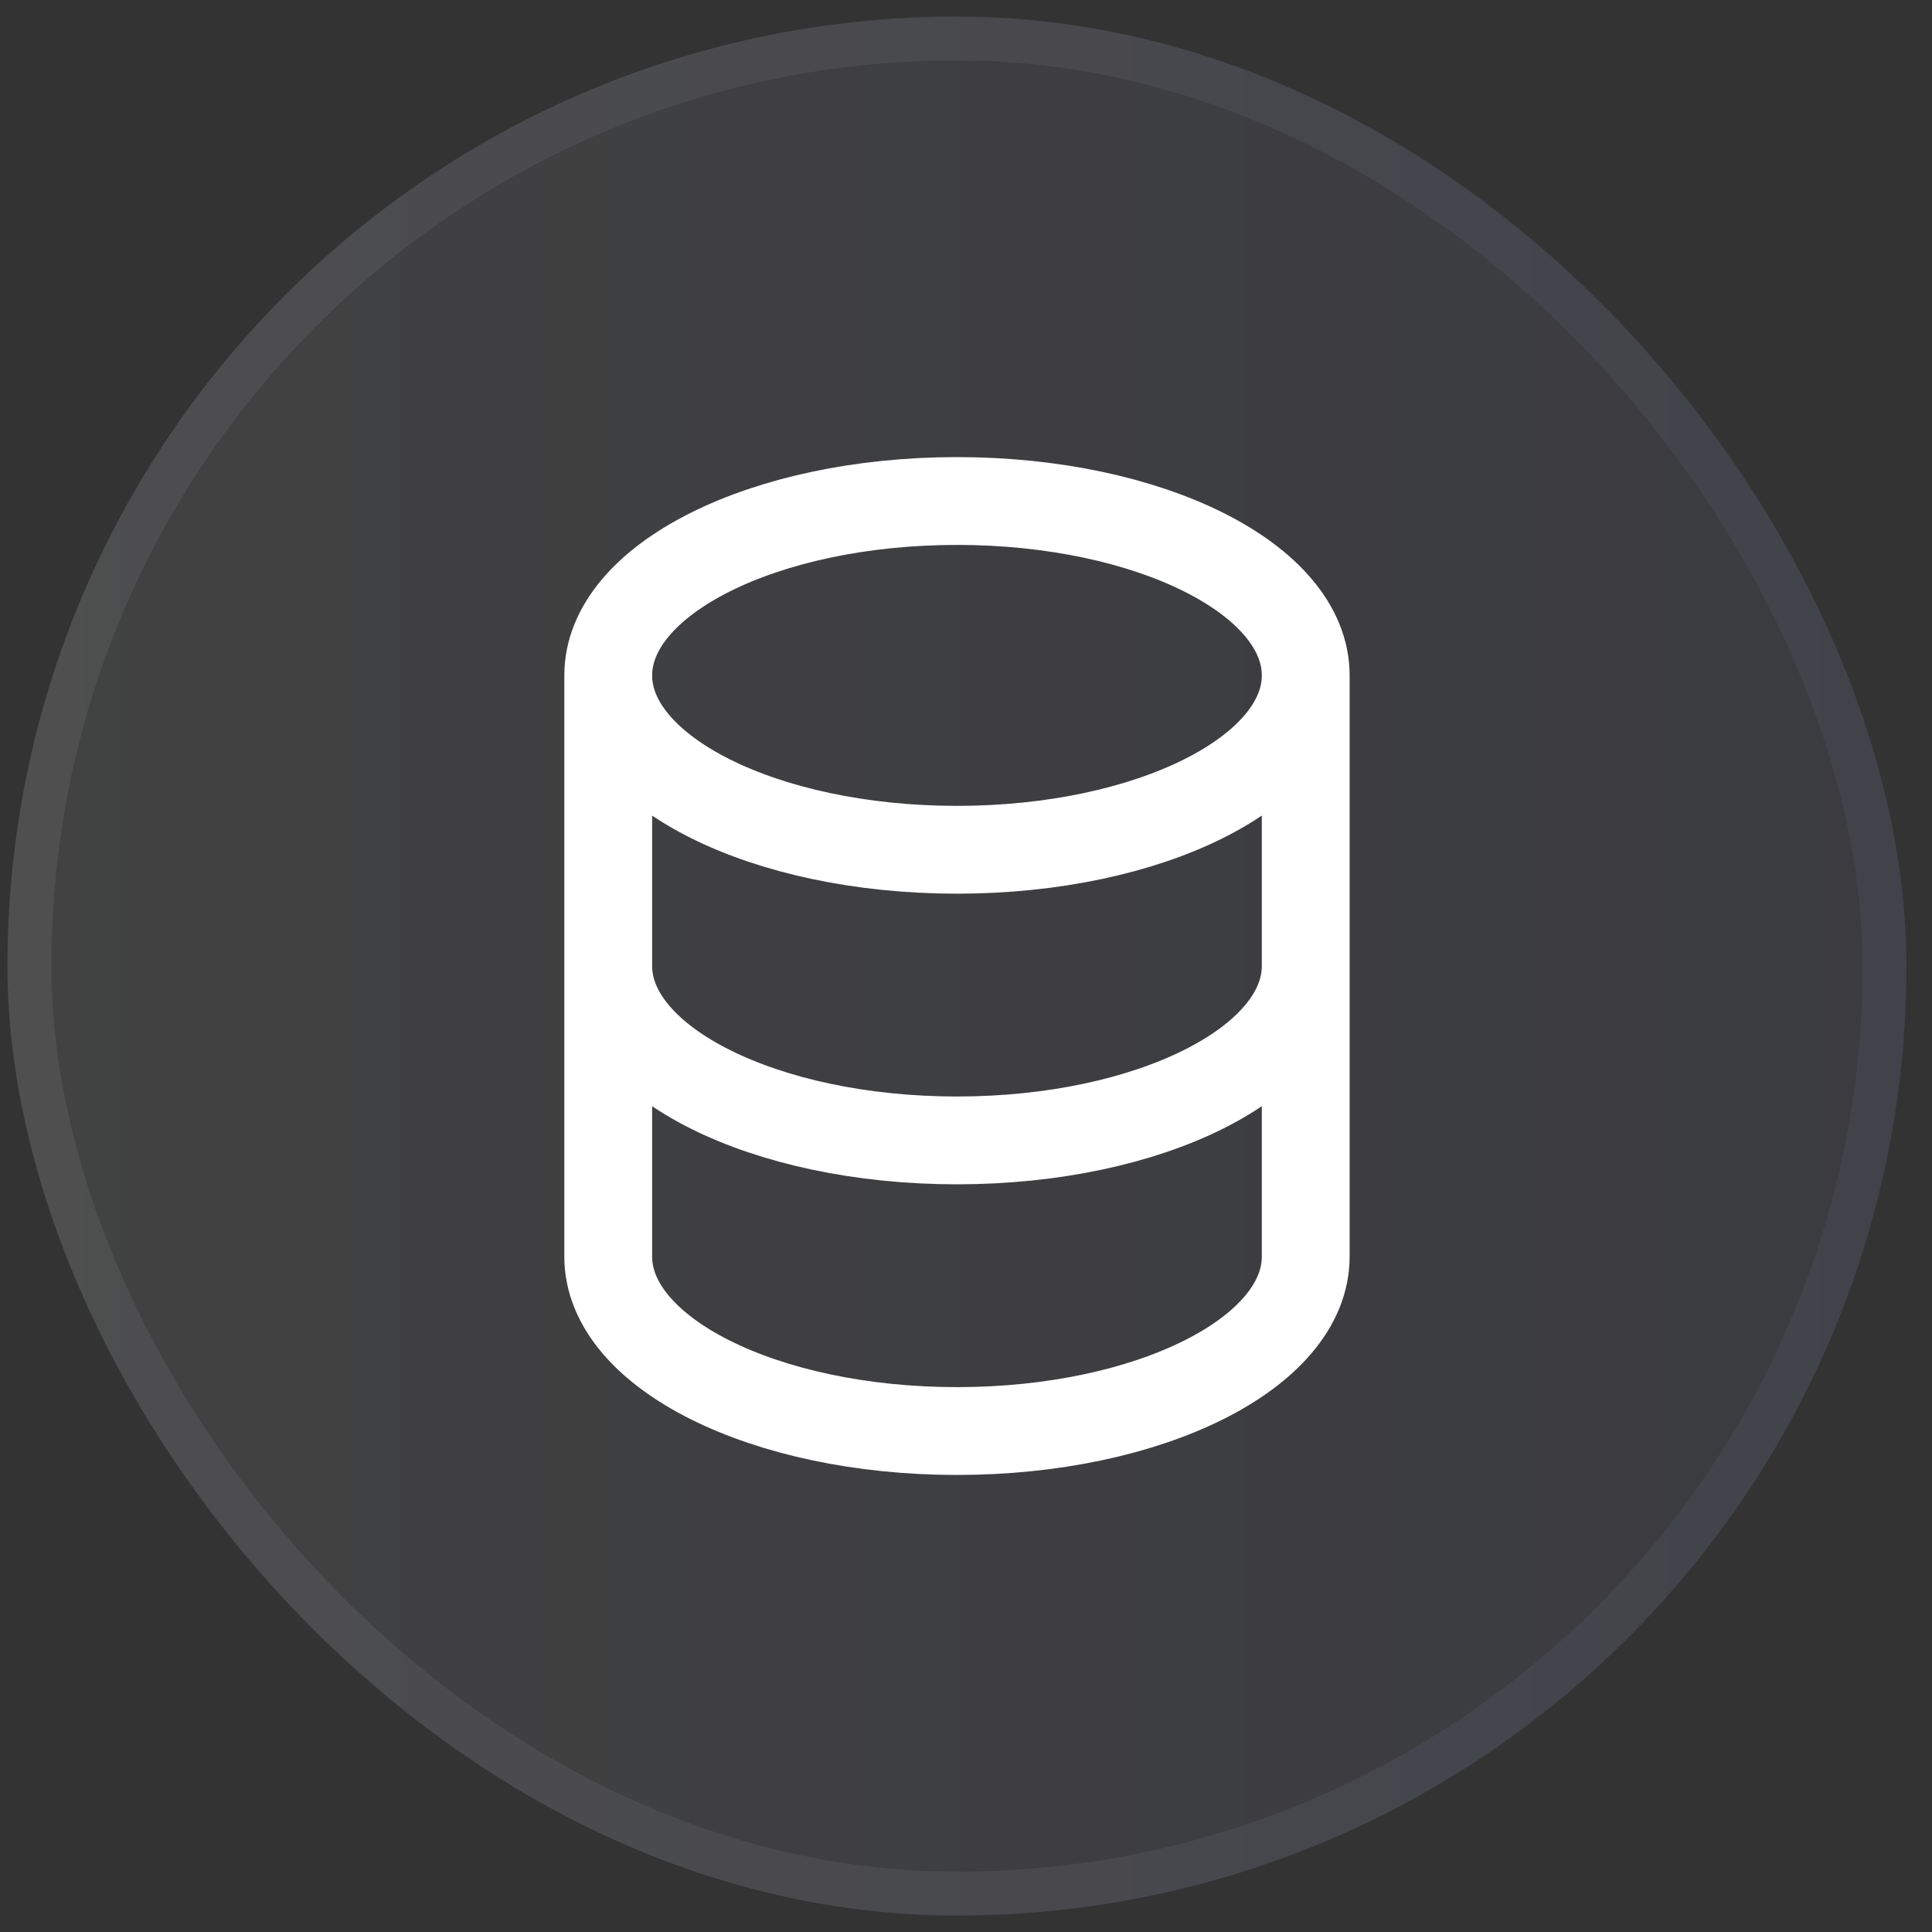 <svg width="44" height="44" viewBox="0 0 44 44" fill="none" xmlns="http://www.w3.org/2000/svg">
<rect x="0" y="0" width="44" height="44" fill="#333333" stroke="none"/>
<rect x="0.17" y="0.377" width="43.248" height="43.248" rx="21.624" fill="url(#paint0_linear_1103_3062)" fill-opacity="0.1"/>
<rect x="0.67" y="0.877" width="42.248" height="42.248" rx="21.124" stroke="url(#paint1_linear_1103_3062)" stroke-opacity="0.1"/>
<path d="M29.737 22V28.619C29.737 30.813 26.181 32.591 21.794 32.591C17.408 32.591 13.852 30.813 13.852 28.619V22M29.737 22V15.382M29.737 22C29.737 24.194 26.181 25.972 21.794 25.972C17.408 25.972 13.852 24.194 13.852 22M29.737 15.382C29.737 13.188 26.181 11.41 21.794 11.41C17.408 11.41 13.852 13.188 13.852 15.382M29.737 15.382C29.737 17.575 26.181 19.353 21.794 19.353C17.408 19.353 13.852 17.575 13.852 15.382M13.852 22V15.382" stroke="white" stroke-width="2" stroke-linecap="round" stroke-linejoin="round"/>
<defs>
<linearGradient id="paint0_linear_1103_3062" x1="0.17" y1="22.001" x2="43.418" y2="22.001" gradientUnits="userSpaceOnUse">
<stop stop-color="#C6C7C8"/>
<stop offset="0.62" stop-color="#999DBD"/>
<stop offset="1" stop-color="#7E84B6"/>
</linearGradient>
<linearGradient id="paint1_linear_1103_3062" x1="0.17" y1="22.001" x2="43.418" y2="22.001" gradientUnits="userSpaceOnUse">
<stop stop-color="#C6C7C8"/>
<stop offset="0.62" stop-color="#999DBD"/>
<stop offset="1" stop-color="#7E84B6"/>
</linearGradient>
</defs>
</svg>
